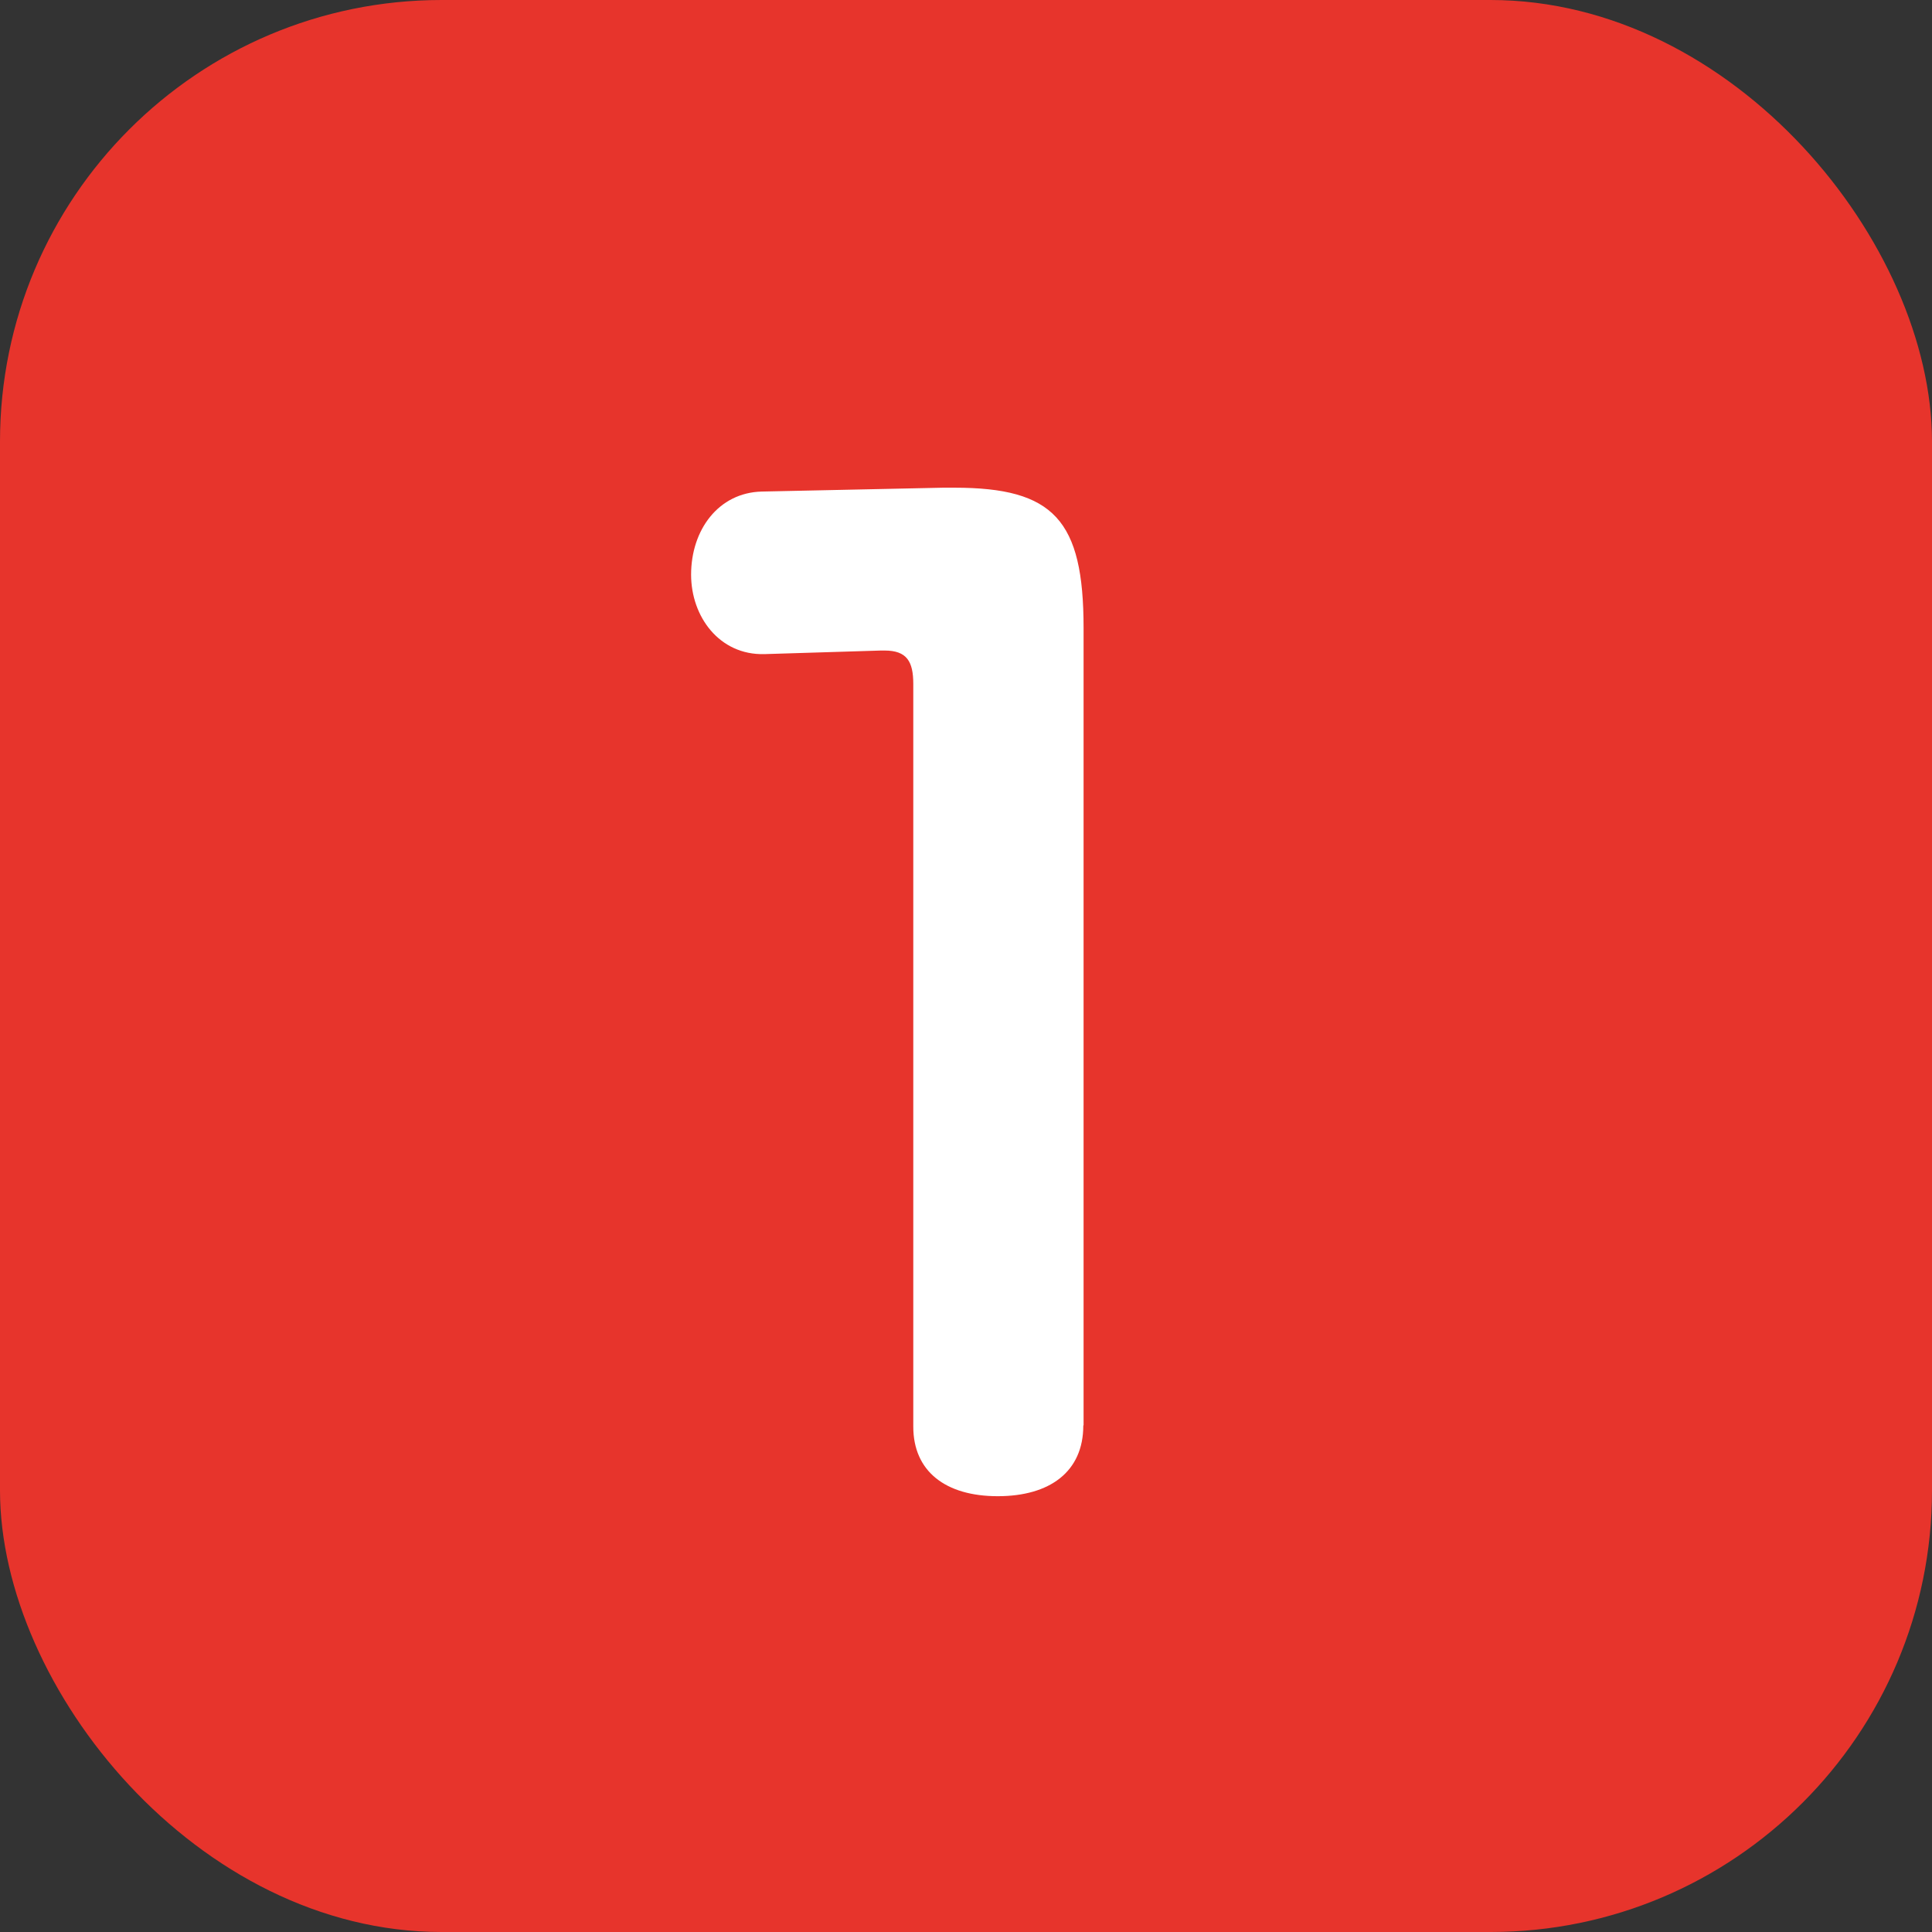 <svg xmlns="http://www.w3.org/2000/svg" data-name="レイヤー_2" viewBox="0 0 70 70"><rect x="0" y="0" width="70" height="70" fill="#333333" stroke="none"/><rect width="70" height="70" rx="16" ry="16" style="fill:#e7342c"/><path d="M39.25 51.65c0 1.67-1.21 2.56-3.1 2.56s-3.06-.9-3.06-2.52V24.78c0-.81-.23-1.21-1.04-1.21h-.13l-4.23.13c-1.62.04-2.65-1.35-2.65-2.88 0-1.62.99-2.97 2.56-3.01l6.57-.14h.41c3.6 0 4.68 1.17 4.68 5.08v28.89Z" style="fill:#fff"/></svg>